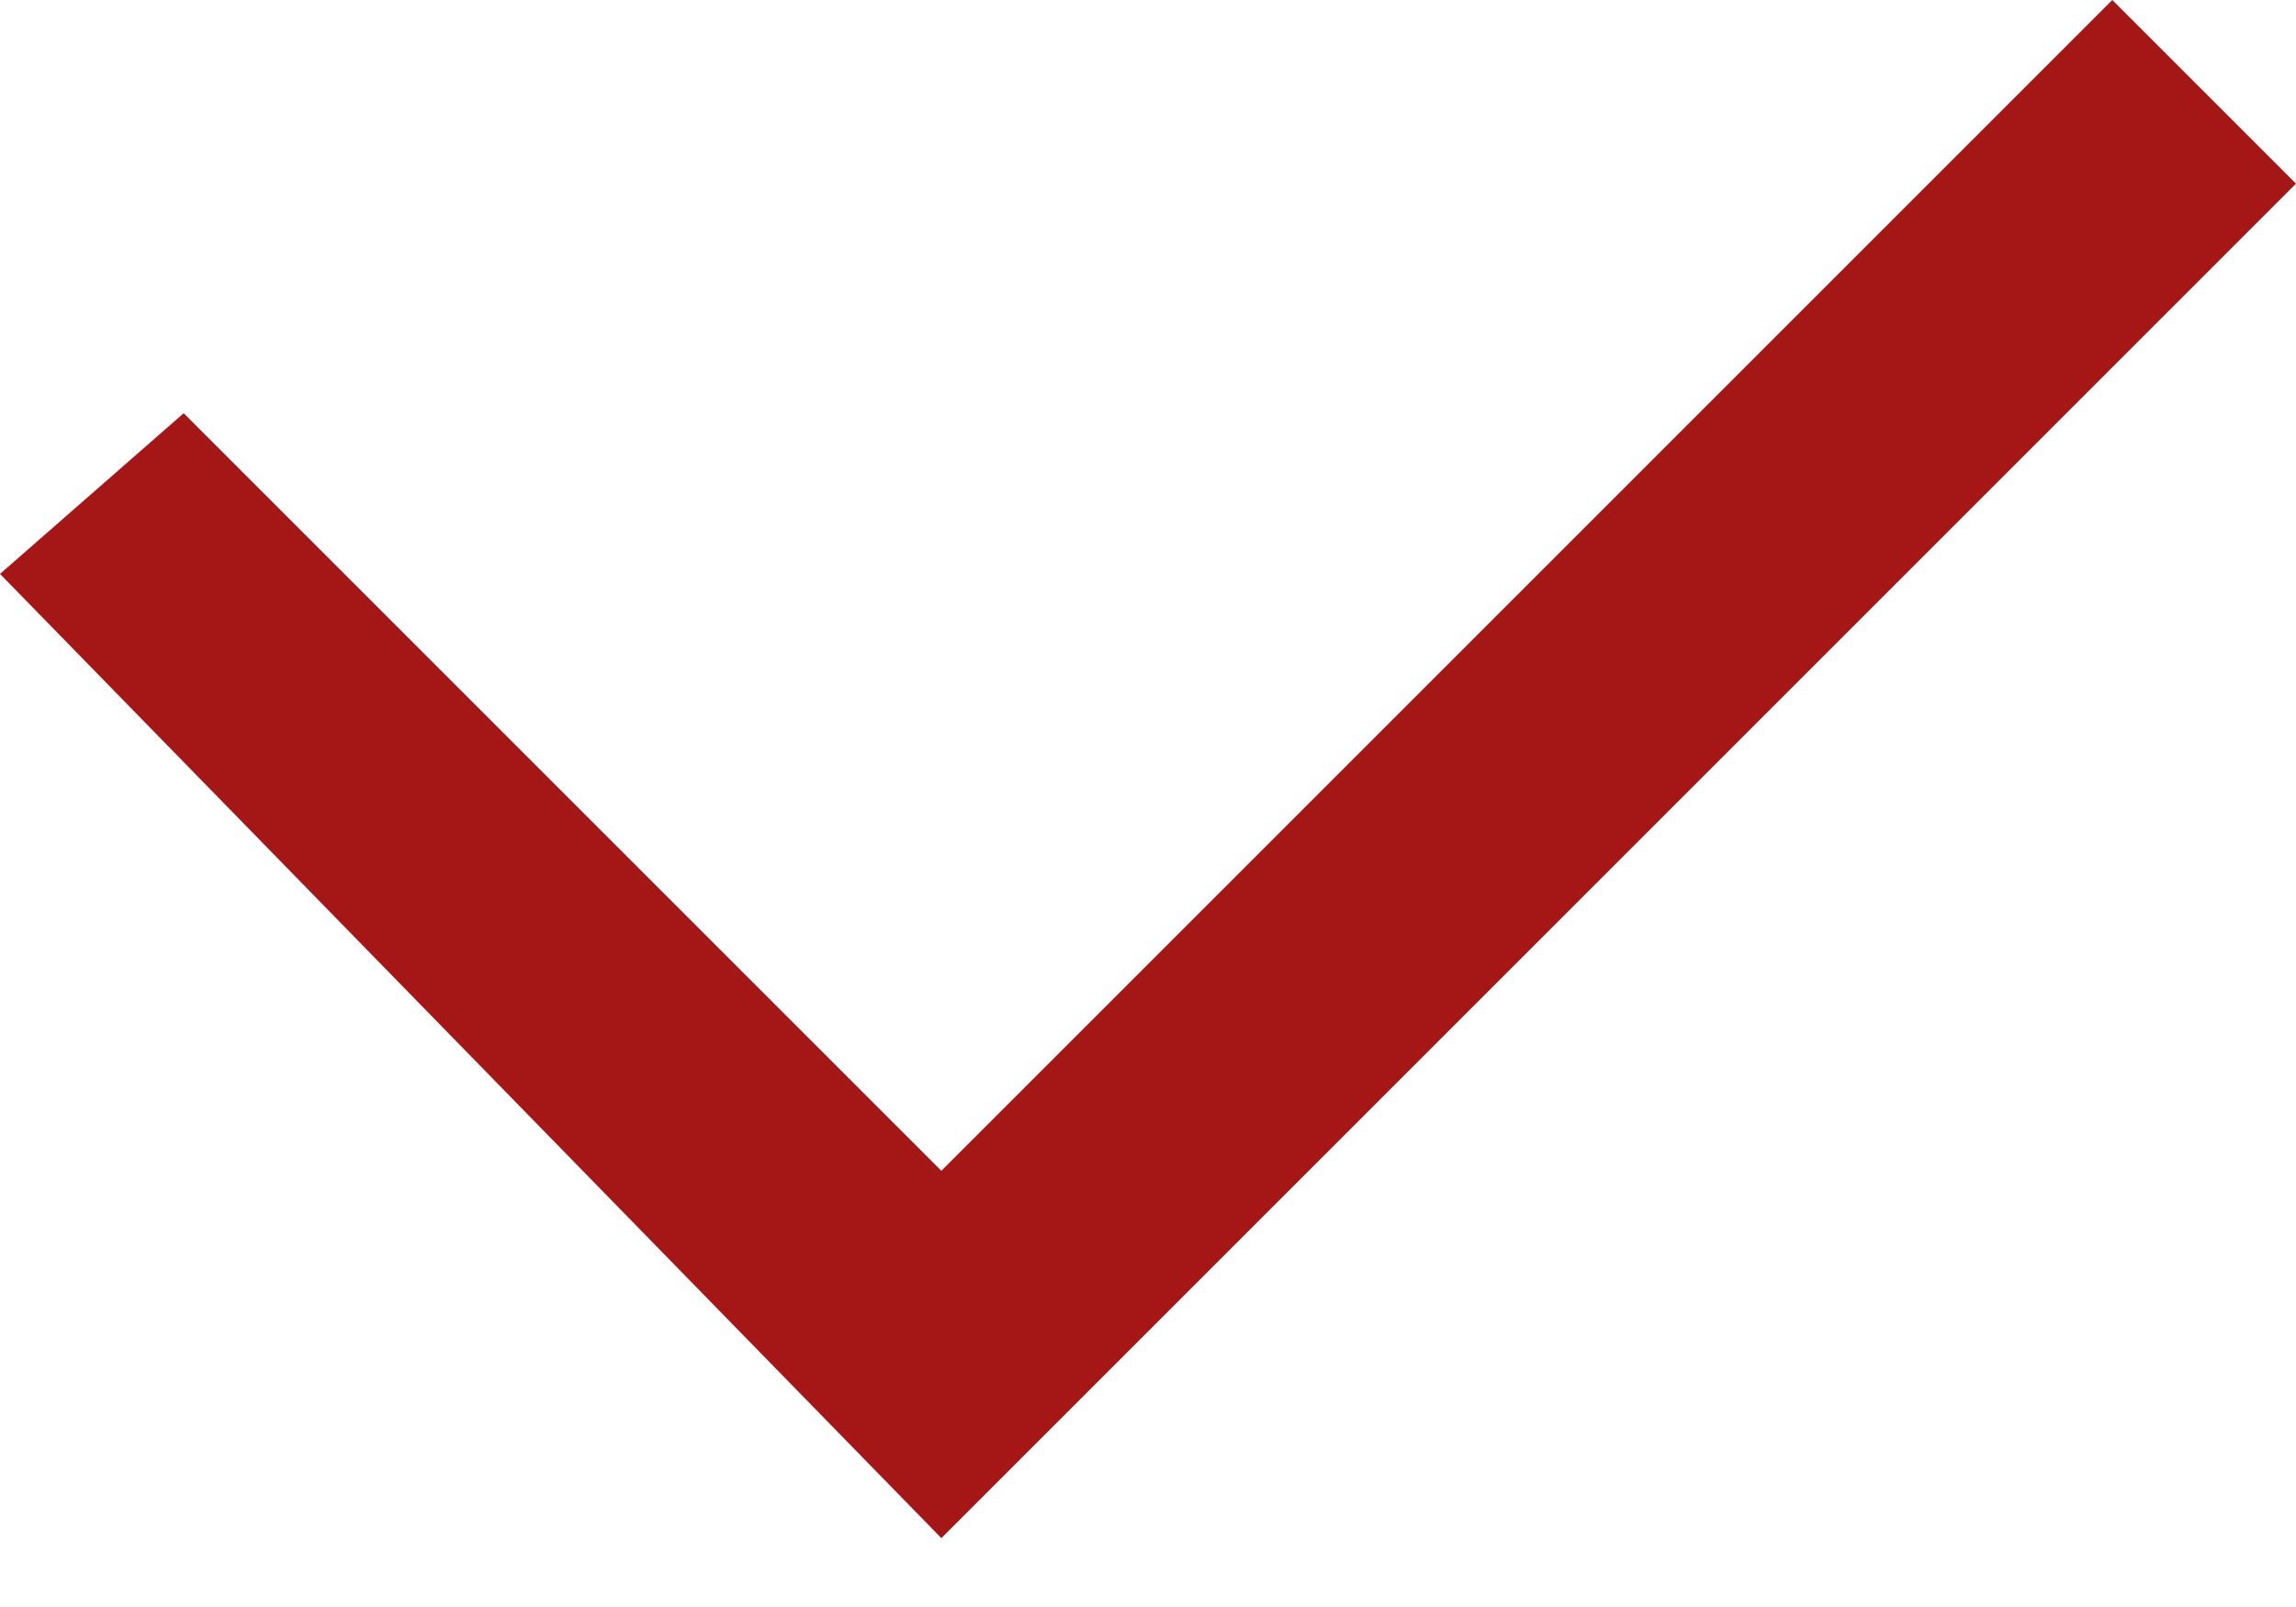 <?xml version="1.0" encoding="utf-8"?>
<!-- Generator: Adobe Illustrator 22.1.0, SVG Export Plug-In . SVG Version: 6.00 Build 0)  -->
<svg version="1.1" id="Layer_1" xmlns="http://www.w3.org/2000/svg" xmlns:xlink="http://www.w3.org/1999/xlink" x="0px" y="0px"
	 viewBox="0 0 10 7" xml:space="preserve">
<style type="text/css">
	.st0{fill:#a51716;}
</style>
<title>Shape</title>
<desc>Created with Sketch.</desc>
<g id="Symbols">
	<g id="UI-_x2F_-Checkbox-_x2F_-Ticked" transform="translate(-3, -5)">
		<g id="Shape">
			<polygon class="st0" points="12.2,5 7.1,10.1 7.1,10.1 3.8,6.8 3,7.5 7.1,11.7 13,5.8 			"/>
		</g>
	</g>
</g>
</svg>
